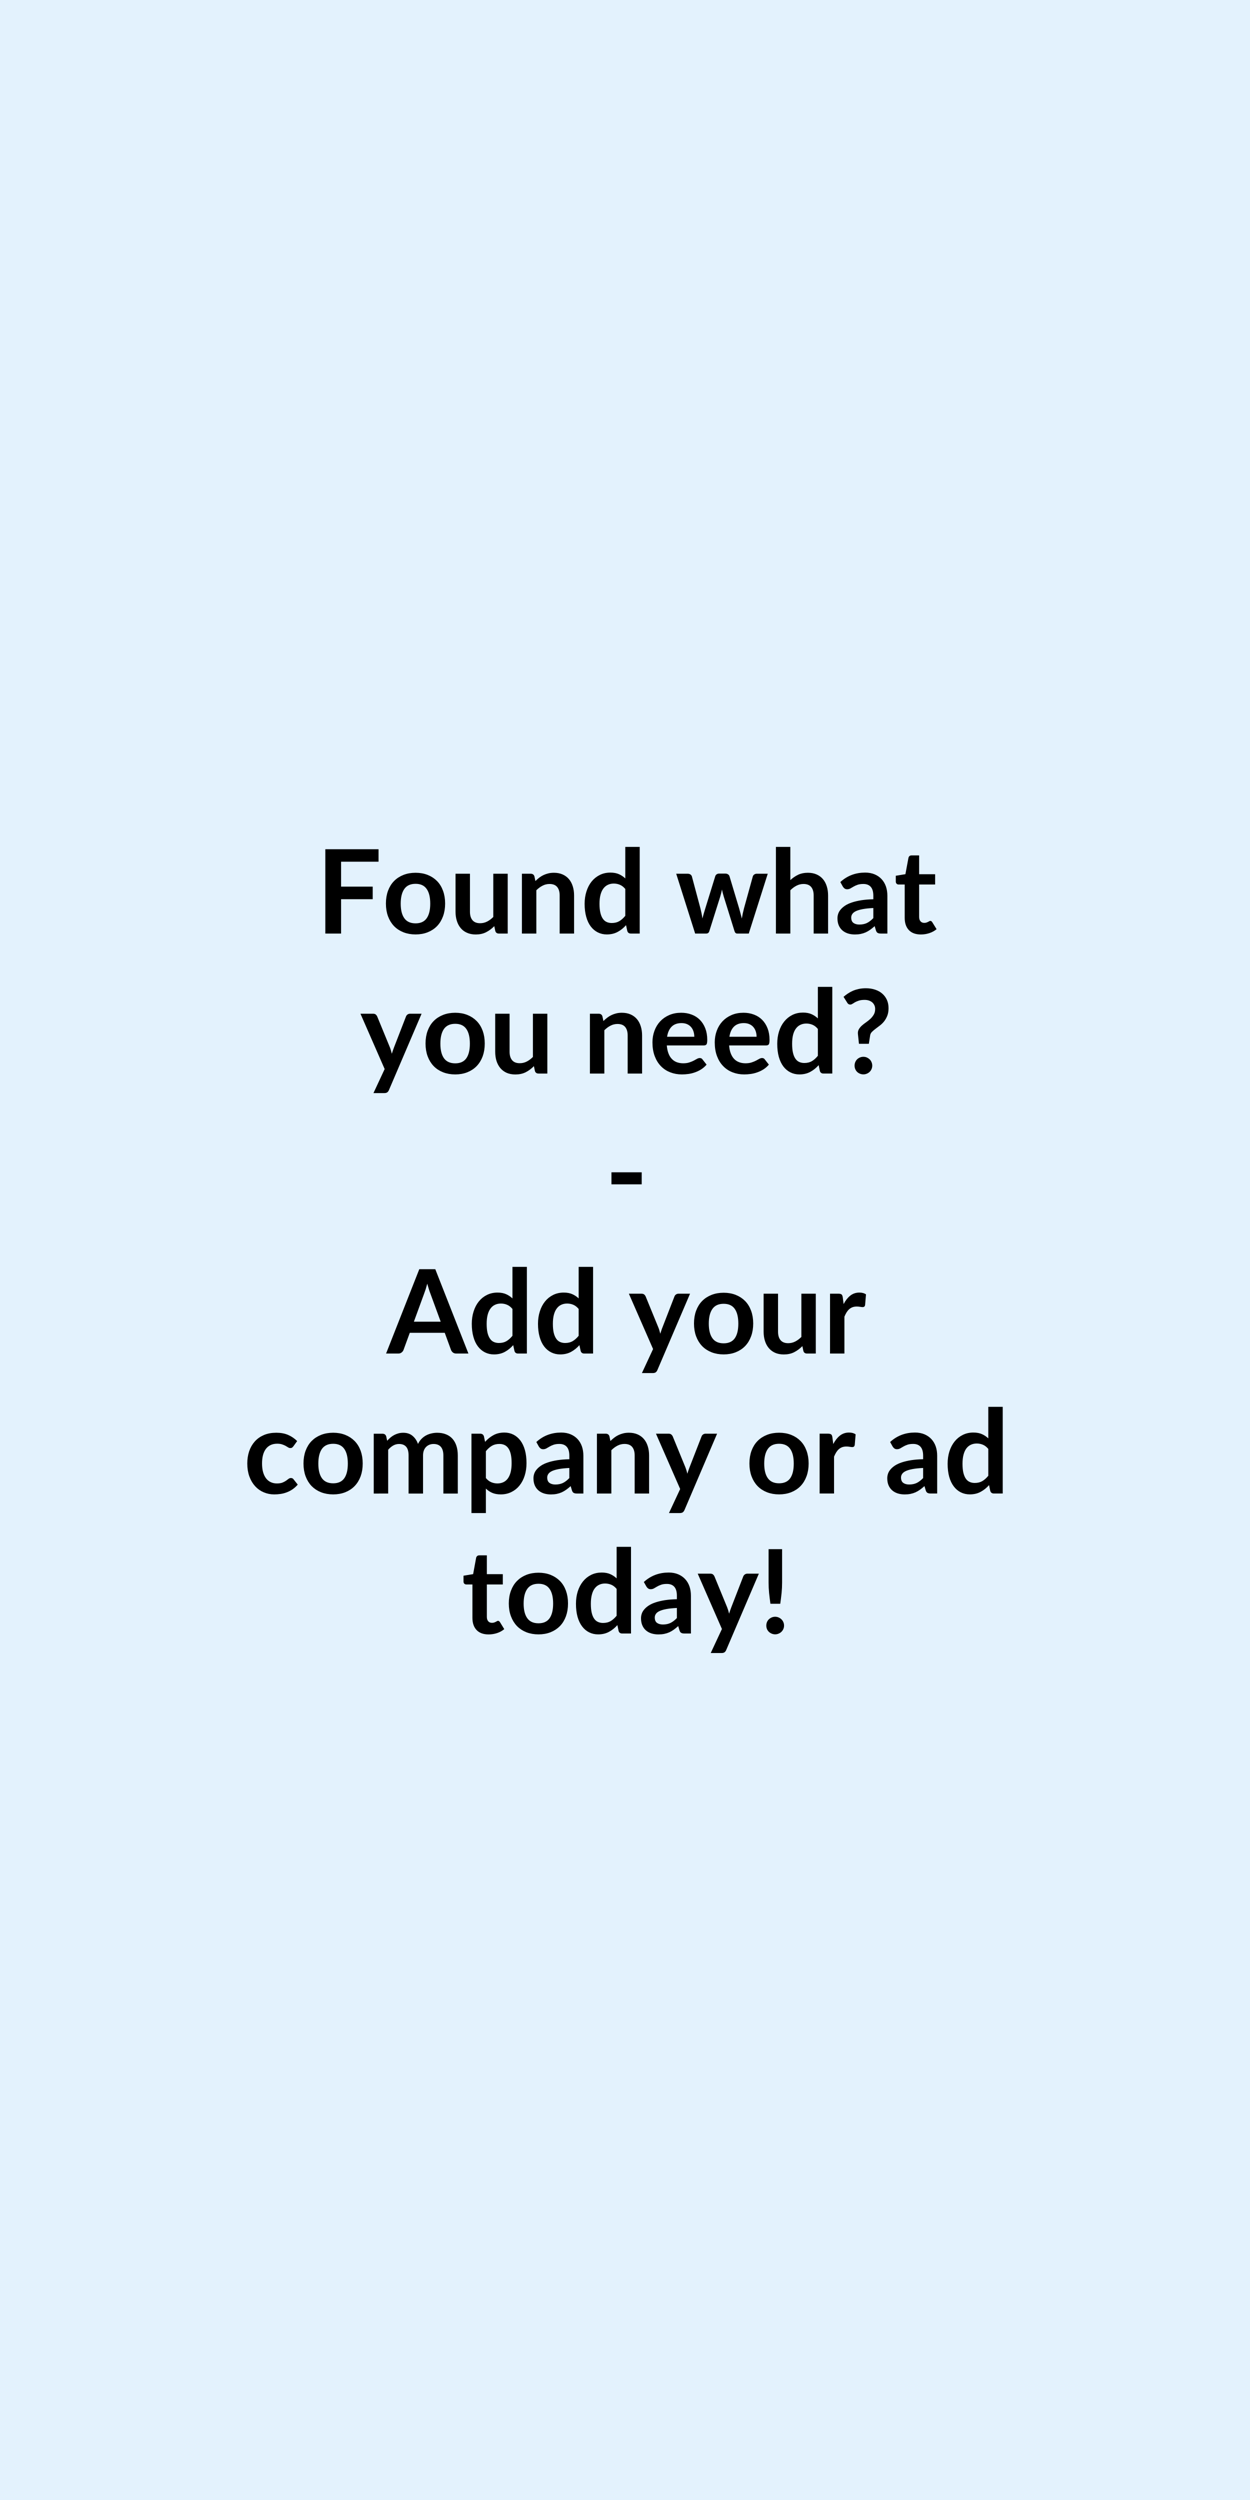 <svg xmlns="http://www.w3.org/2000/svg" width="300" height="600" viewBox="0 0 300 600"><rect width="100%" height="100%" fill="#E3F2FD"/><path fill="#000000" d="M90.85 206.805h-8.99v5.99h7.59v3.01h-7.59v8.25h-3.78v-20.24h12.77zm8.89 2.66q1.6 0 2.91.52t2.24 1.47 1.43 2.32q.51 1.38.51 3.07 0 1.71-.51 3.08-.5 1.37-1.43 2.34-.93.96-2.24 1.48t-2.91.52q-1.61 0-2.92-.52-1.32-.52-2.25-1.48-.93-.97-1.44-2.34t-.51-3.08q0-1.69.51-3.07.51-1.37 1.44-2.32t2.25-1.47q1.31-.52 2.92-.52m0 12.14q1.79 0 2.65-1.2.87-1.21.87-3.53 0-2.33-.87-3.54-.86-1.22-2.65-1.22-1.82 0-2.69 1.22-.88 1.23-.88 3.54t.88 3.52q.87 1.21 2.69 1.21m18.65-11.91h3.46v14.36h-2.12q-.68 0-.86-.63l-.24-1.15q-.88.9-1.95 1.45-1.06.55-2.5.55-1.18 0-2.08-.4-.91-.39-1.52-1.12-.62-.73-.93-1.73-.32-1-.32-2.21v-9.12h3.46v9.12q0 1.32.61 2.04t1.83.72q.89 0 1.68-.4.78-.4 1.48-1.1zm9.87.63.24 1.13q.43-.43.91-.81.49-.37 1.03-.63.54-.25 1.15-.4.62-.15 1.35-.15 1.17 0 2.08.4t1.52 1.12.92 1.72q.32 1 .32 2.21v9.14h-3.46v-9.14q0-1.32-.6-2.04t-1.83-.72q-.9 0-1.68.41-.79.4-1.49 1.1v10.39h-3.46v-14.36h2.12q.67 0 .88.63m21.81 9.47v-6.44q-.59-.71-1.28-1-.69-.3-1.49-.3-.78 0-1.41.3-.63.29-1.08.89-.45.59-.69 1.51-.24.91-.24 2.16 0 1.26.21 2.14.2.87.58 1.42.38.56.92.8.55.25 1.22.25 1.08 0 1.83-.45.76-.45 1.43-1.28m0-16.54h3.46v20.8h-2.11q-.69 0-.87-.63l-.3-1.39q-.86 1-1.99 1.61-1.13.62-2.63.62-1.17 0-2.15-.49t-1.69-1.42-1.09-2.3q-.39-1.38-.39-3.14 0-1.6.44-2.97.43-1.37 1.24-2.38.82-1.01 1.95-1.57 1.13-.57 2.55-.57 1.2 0 2.06.38.85.38 1.52 1.02zm31.56 6.44h2.63l-4.56 14.36h-2.78q-.47 0-.65-.62l-2.58-8.3q-.13-.42-.23-.83-.11-.41-.18-.83-.08.42-.19.84-.1.43-.23.85l-2.61 8.27q-.17.62-.75.62h-2.66l-4.55-14.36h2.76q.38 0 .65.18.26.18.35.46l2.05 7.67q.16.63.28 1.23.12.61.2 1.21.15-.6.33-1.21.17-.6.37-1.23l2.38-7.7q.08-.28.33-.46.24-.18.59-.18h1.53q.36 0 .62.18t.35.46l2.31 7.7q.18.63.34 1.24t.31 1.21q.19-1.19.52-2.45l2.12-7.67q.09-.28.35-.46.25-.18.6-.18m8.05-6.44v7.98q.84-.79 1.85-1.28 1-.49 2.36-.49 1.18 0 2.09.4t1.52 1.12.92 1.72q.32 1 .32 2.21v9.14h-3.46v-9.14q0-1.32-.6-2.04-.61-.72-1.84-.72-.89 0-1.68.41-.78.4-1.48 1.1v10.39h-3.46v-20.8zm19.92 17.09v-2.42q-1.5.07-2.52.26t-1.64.48q-.61.29-.88.69-.27.39-.27.85 0 .91.54 1.3t1.41.39q1.06 0 1.84-.38.78-.39 1.52-1.17m-7.31-7.55-.61-1.1q2.47-2.27 5.96-2.27 1.26 0 2.25.41 1 .42 1.68 1.15.69.74 1.05 1.76.35 1.02.35 2.24v9.07h-1.56q-.49 0-.76-.15-.27-.14-.42-.59l-.31-1.04q-.54.49-1.06.86t-1.08.63q-.56.25-1.2.38-.63.13-1.4.13-.91 0-1.68-.24-.77-.25-1.33-.74t-.87-1.21q-.31-.73-.31-1.7 0-.54.18-1.08t.6-1.03q.41-.49 1.07-.93.66-.43 1.61-.75.96-.32 2.24-.53 1.27-.2 2.91-.24v-.84q0-1.44-.62-2.14-.61-.69-1.77-.69-.84 0-1.4.2-.55.19-.97.44-.42.24-.76.44-.35.19-.77.19-.36 0-.61-.18-.25-.19-.41-.45m18.72 11.48q-1.88 0-2.88-1.05-1-1.06-1-2.92v-8.02h-1.47q-.28 0-.47-.19-.2-.18-.2-.54v-1.37l2.31-.38.73-3.92q.07-.28.26-.44.2-.15.51-.15h1.79v4.52h3.84v2.47h-3.84v7.78q0 .67.33 1.05t.9.38q.32 0 .54-.08t.38-.16.29-.16q.12-.08.25-.08.15 0 .25.08t.21.23l1.04 1.68q-.76.63-1.74.95t-2.03.32m-122.6 19.02h2.77l-7.83 18.31q-.15.36-.4.55-.24.19-.75.19h-2.57l2.69-5.77-5.81-13.28h3.03q.41 0 .64.19.23.2.34.45l3.06 7.45q.15.38.25.75.11.38.21.77.12-.39.25-.77.13-.39.28-.77l2.88-7.43q.12-.28.37-.46.26-.18.59-.18m10.85-.23q1.59 0 2.9.52t2.24 1.47 1.44 2.32q.5 1.38.5 3.07 0 1.71-.5 3.08-.51 1.37-1.44 2.34-.93.96-2.24 1.48t-2.9.52q-1.61 0-2.93-.52t-2.25-1.48q-.93-.97-1.44-2.34t-.51-3.08q0-1.69.51-3.07.51-1.37 1.44-2.32t2.25-1.47 2.93-.52m0 12.14q1.79 0 2.65-1.2.86-1.21.86-3.53 0-2.33-.86-3.54-.86-1.22-2.65-1.22-1.82 0-2.7 1.22-.87 1.23-.87 3.54t.87 3.52q.88 1.21 2.7 1.21m18.64-11.91h3.46v14.36h-2.11q-.69 0-.87-.63l-.24-1.15q-.88.9-1.94 1.45-1.07.55-2.51.55-1.18 0-2.08-.39-.9-.4-1.52-1.13-.61-.73-.93-1.73-.31-1-.31-2.21v-9.12h3.45v9.12q0 1.32.61 2.04t1.83.72q.9 0 1.68-.4t1.48-1.1zm16.68.63.24 1.13q.43-.43.91-.8.49-.38 1.02-.63.54-.26 1.16-.41t1.34-.15q1.18 0 2.09.4t1.52 1.12.92 1.72q.32 1 .32 2.21v9.14h-3.46v-9.14q0-1.32-.6-2.04t-1.84-.72q-.89 0-1.68.41-.78.4-1.48 1.1v10.39h-3.46v-14.36h2.12q.67 0 .88.63m15.52 4.9h6.53q0-.68-.19-1.27-.19-.6-.57-1.04-.38-.45-.96-.71t-1.35-.26q-1.5 0-2.36.85-.86.86-1.1 2.43m8.82 2.08h-8.89q.09 1.11.4 1.91.3.81.81 1.33.5.53 1.19.79.7.26 1.54.26t1.45-.2 1.06-.43q.46-.24.8-.44.34-.19.66-.19.44 0 .65.32l.99 1.26q-.57.67-1.29 1.13-.71.45-1.49.72-.77.28-1.58.39-.8.11-1.56.11-1.5 0-2.79-.5-1.28-.49-2.24-1.47-.95-.97-1.49-2.4-.55-1.44-.55-3.33 0-1.47.48-2.77.47-1.29 1.36-2.25t2.17-1.52 2.89-.56q1.36 0 2.51.44 1.15.43 1.97 1.26.83.84 1.3 2.05t.47 2.76q0 .79-.17 1.06t-.65.27m6.14-2.08h6.52q0-.68-.19-1.27-.19-.6-.57-1.04-.37-.45-.96-.71-.58-.26-1.35-.26-1.49 0-2.36.85-.86.86-1.09 2.43m8.82 2.08h-8.89q.08 1.11.39 1.91.31.81.81 1.33.5.53 1.2.79.69.26 1.53.26t1.45-.2 1.06-.43q.46-.24.8-.44.34-.19.67-.19.43 0 .64.32l.99 1.26q-.57.67-1.28 1.13-.72.45-1.5.72-.77.28-1.58.39-.8.11-1.56.11-1.5 0-2.78-.5-1.29-.49-2.24-1.47-.96-.97-1.5-2.4-.55-1.44-.55-3.33 0-1.47.48-2.77.47-1.29 1.36-2.25t2.17-1.52 2.89-.56q1.36 0 2.51.44 1.15.43 1.97 1.26.83.84 1.3 2.05t.47 2.76q0 .79-.17 1.06t-.64.27m12.41 2.49v-6.44q-.58-.71-1.28-1-.69-.3-1.49-.3-.78 0-1.41.3-.63.29-1.08.89-.45.59-.69 1.51-.23.91-.23 2.16 0 1.26.2 2.14.2.87.58 1.42.38.56.92.8.55.25 1.22.25 1.08 0 1.84-.45.75-.45 1.42-1.28m0-16.54h3.46v20.8h-2.11q-.69 0-.87-.63l-.29-1.39q-.87 1-2 1.61-1.13.62-2.62.62-1.18 0-2.16-.49t-1.69-1.42q-.7-.93-1.09-2.3-.38-1.38-.38-3.14 0-1.6.43-2.97t1.25-2.38q.81-1.01 1.94-1.57 1.14-.57 2.55-.57 1.2 0 2.06.38.85.38 1.52 1.02zm7.07 3.83-.91-1.44q.48-.42 1.05-.8.56-.38 1.22-.66t1.43-.44 1.67-.16q1.21 0 2.21.34 1.01.33 1.72.96.71.62 1.11 1.5.39.88.39 1.98 0 1.06-.31 1.84-.31.77-.77 1.35-.46.57-1.02.99-.55.42-1.04.79t-.85.73q-.35.36-.42.81l-.32 2.04h-2.37l-.24-2.28q-.08-.66.19-1.16.27-.49.73-.91.45-.41 1.01-.79.56-.39 1.05-.84.49-.46.82-1.03.33-.56.33-1.35 0-.5-.19-.9t-.52-.69q-.34-.28-.81-.44-.47-.15-1.01-.15-.8 0-1.35.17-.56.18-.94.39-.39.22-.65.4-.27.17-.48.17-.5 0-.73-.42m1.74 15.07q0-.44.16-.83t.44-.67.67-.45q.4-.17.84-.17.45 0 .84.17.38.17.67.45t.45.67q.17.39.17.83t-.17.83q-.16.38-.45.66t-.67.44q-.39.17-.84.17-.44 0-.84-.17-.39-.16-.67-.44t-.44-.66q-.16-.39-.16-.83m-58.35 28.49v-2.89h7.26v2.89zm-47.42 32.97h6.44l-2.47-6.74q-.18-.45-.37-1.06-.2-.62-.39-1.33-.19.71-.38 1.34-.2.62-.38 1.08zm5.14-12.6 7.95 20.24h-2.91q-.49 0-.8-.24-.31-.25-.46-.61l-1.51-4.13h-8.39l-1.51 4.13q-.12.32-.44.58-.32.27-.79.27h-2.95l7.97-20.24zm18.52 15.98v-6.44q-.59-.71-1.28-1-.69-.3-1.49-.3-.79 0-1.42.3-.63.29-1.07.89-.45.59-.69 1.51-.24.91-.24 2.16 0 1.26.2 2.14.21.87.59 1.42.37.56.92.8.55.25 1.22.25 1.08 0 1.83-.45.76-.45 1.43-1.28m0-16.54h3.46v20.8h-2.12q-.68 0-.86-.63l-.3-1.39q-.87 1-1.99 1.61-1.13.62-2.63.62-1.17 0-2.15-.49t-1.69-1.42-1.09-2.3q-.39-1.38-.39-3.14 0-1.6.44-2.97.43-1.37 1.24-2.38t1.95-1.57q1.13-.57 2.55-.57 1.2 0 2.05.38.86.38 1.53 1.02zm15.89 16.54v-6.44q-.59-.71-1.28-1-.69-.3-1.49-.3-.79 0-1.42.3-.63.29-1.07.89-.45.59-.69 1.51-.24.91-.24 2.16 0 1.26.2 2.14.21.87.59 1.42.37.56.92.8.55.25 1.22.25 1.08 0 1.83-.45.76-.45 1.43-1.28m0-16.54h3.46v20.8h-2.12q-.68 0-.86-.63l-.3-1.39q-.87 1-1.99 1.61-1.13.62-2.63.62-1.17 0-2.15-.49t-1.69-1.42-1.09-2.3q-.39-1.38-.39-3.14 0-1.6.44-2.97.43-1.37 1.24-2.38t1.95-1.57q1.13-.57 2.55-.57 1.2 0 2.05.38.86.38 1.53 1.02zm23.95 6.44h2.78l-7.83 18.31q-.15.36-.4.55-.24.19-.75.19h-2.57l2.68-5.77-5.81-13.28h3.04q.41 0 .64.19.23.2.34.45l3.05 7.45q.16.38.26.75.11.38.21.77.12-.39.25-.77.12-.39.28-.77l2.88-7.43q.11-.28.37-.46t.58-.18m10.85-.23q1.6 0 2.91.52t2.24 1.47 1.43 2.32q.51 1.38.51 3.07 0 1.71-.51 3.08-.5 1.37-1.43 2.34-.93.96-2.24 1.48t-2.91.52q-1.61 0-2.92-.52-1.32-.52-2.25-1.48-.93-.97-1.44-2.34t-.51-3.08q0-1.69.51-3.07.51-1.37 1.44-2.32t2.25-1.47q1.31-.52 2.92-.52m0 12.14q1.8 0 2.66-1.2.86-1.21.86-3.53 0-2.33-.86-3.54-.86-1.22-2.66-1.22-1.82 0-2.69 1.22-.88 1.23-.88 3.54t.88 3.52q.87 1.21 2.69 1.21m18.65-11.91h3.46v14.36h-2.11q-.69 0-.87-.63l-.24-1.15q-.88.9-1.95 1.45-1.06.55-2.5.55-1.18 0-2.08-.39-.9-.4-1.52-1.13t-.93-1.73q-.32-1-.32-2.21v-9.12h3.46v9.12q0 1.32.61 2.04t1.83.72q.89 0 1.68-.4.78-.4 1.48-1.1zm9.93.86.21 1.63q.67-1.29 1.59-2.02.93-.74 2.19-.74.99 0 1.59.43l-.22 2.59q-.07.26-.2.36-.14.11-.36.11-.21 0-.62-.07-.42-.07-.81-.07-.57 0-1.02.16-.45.17-.81.49-.35.31-.63.76-.27.45-.51 1.02v8.85h-3.45v-14.36h2.03q.53 0 .74.19.21.18.28.67m-130.94 34.51-.91 1.26q-.16.2-.31.31-.14.11-.42.11-.27 0-.52-.16t-.6-.36-.84-.36q-.48-.17-1.19-.17-.91 0-1.6.33-.68.33-1.14.95-.45.61-.68 1.49-.22.87-.22 1.98 0 1.15.24 2.04.25.9.71 1.51t1.12.92q.66.32 1.48.32.83 0 1.34-.2.51-.21.86-.45.35-.25.61-.45t.58-.2q.42 0 .63.32l1 1.26q-.58.67-1.25 1.13-.67.45-1.39.72-.72.28-1.49.39-.76.11-1.52.11-1.33 0-2.5-.5-1.18-.49-2.06-1.45-.88-.95-1.39-2.33t-.51-3.14q0-1.58.45-2.93.46-1.35 1.34-2.34t2.18-1.55 3-.56q1.61 0 2.82.52t2.18 1.48m8.65-2q1.59 0 2.9.52t2.24 1.47 1.44 2.32q.5 1.38.5 3.07 0 1.71-.5 3.08-.51 1.37-1.44 2.34-.93.96-2.24 1.48t-2.9.52q-1.61 0-2.93-.52-1.31-.52-2.25-1.48-.93-.97-1.44-2.34t-.51-3.08q0-1.69.51-3.07.51-1.37 1.44-2.32.94-.95 2.25-1.47 1.32-.52 2.93-.52m0 12.14q1.79 0 2.65-1.2.86-1.21.86-3.53 0-2.33-.86-3.54-.86-1.22-2.65-1.22-1.82 0-2.7 1.22-.87 1.23-.87 3.54t.87 3.52q.88 1.21 2.7 1.21m13.19 2.45H89.7v-14.36h2.11q.67 0 .88.63l.23 1.06q.38-.42.79-.77t.88-.6 1.01-.4 1.18-.15q1.36 0 2.23.74.88.73 1.31 1.95.34-.71.84-1.22.51-.52 1.11-.84t1.28-.47q.68-.16 1.37-.16 1.19 0 2.11.37.92.36 1.55 1.06t.96 1.71.33 2.31v9.14h-3.46v-9.14q0-1.37-.6-2.07-.6-.69-1.76-.69-.53 0-.99.18-.45.18-.8.53-.34.34-.54.86-.19.52-.19 1.19v9.14h-3.47v-9.14q0-1.44-.59-2.1-.58-.66-1.7-.66-.75 0-1.4.37t-1.21 1.02zm23.45-10.16v6.44q.58.71 1.28 1 .69.3 1.5.3.79 0 1.42-.3.63-.29 1.07-.89t.68-1.52q.23-.92.23-2.16 0-1.26-.2-2.14-.2-.87-.58-1.42t-.92-.8-1.22-.25q-1.08 0-1.84.46-.75.45-1.42 1.28m-.47-3.57.28 1.33q.89-1 2.01-1.61 1.12-.62 2.63-.62 1.17 0 2.15.49.97.49 1.68 1.42.7.93 1.09 2.3.38 1.36.38 3.13 0 1.61-.43 2.98t-1.24 2.38q-.8 1.01-1.95 1.57-1.14.57-2.55.57-1.2 0-2.06-.37-.85-.37-1.52-1.03v5.88h-3.46v-19.05h2.11q.67 0 .88.63m20.5 10.02v-2.42q-1.5.07-2.52.26t-1.64.48q-.61.29-.88.69-.27.39-.27.85 0 .91.54 1.3t1.41.39q1.06 0 1.84-.38.78-.39 1.52-1.17m-7.31-7.55-.61-1.1q2.47-2.27 5.96-2.27 1.26 0 2.25.41 1 .42 1.68 1.15.69.74 1.05 1.76.35 1.02.35 2.24v9.07h-1.56q-.49 0-.76-.15-.27-.14-.42-.59l-.31-1.04q-.54.49-1.06.86t-1.08.63q-.56.25-1.2.38-.63.13-1.4.13-.91 0-1.68-.24-.77-.25-1.33-.74t-.87-1.21q-.31-.73-.31-1.7 0-.54.18-1.08t.6-1.03q.41-.49 1.07-.93.66-.43 1.61-.75.96-.32 2.24-.53 1.27-.2 2.91-.24v-.84q0-1.44-.62-2.14-.61-.69-1.77-.69-.84 0-1.4.2-.55.19-.97.44-.42.24-.76.44-.35.19-.77.19-.36 0-.61-.18-.25-.19-.41-.45m16.93-2.47.24 1.13q.43-.43.91-.8.49-.38 1.02-.63.54-.26 1.16-.41t1.34-.15q1.18 0 2.09.4t1.52 1.12.92 1.72q.32 1 .32 2.21v9.14h-3.46v-9.14q0-1.32-.6-2.04t-1.84-.72q-.89 0-1.68.41-.78.4-1.48 1.1v10.39h-3.46v-14.36h2.12q.67 0 .88.63m23.07-.63h2.77l-7.82 18.31q-.16.36-.4.55-.25.19-.75.19h-2.58l2.69-5.77-5.81-13.28h3.04q.4 0 .63.19.24.2.35.45l3.05 7.45q.15.38.26.75.1.38.2.77.13-.39.25-.77.13-.39.28-.77l2.89-7.43q.11-.28.37-.46t.58-.18m17.65-.23q1.6 0 2.91.52t2.24 1.47 1.43 2.32q.51 1.38.51 3.07 0 1.71-.51 3.08-.5 1.37-1.43 2.34-.93.96-2.24 1.48t-2.91.52q-1.61 0-2.92-.52-1.32-.52-2.25-1.48-.93-.97-1.44-2.34t-.51-3.08q0-1.69.51-3.07.51-1.37 1.44-2.32t2.25-1.47q1.31-.52 2.92-.52m0 12.14q1.8 0 2.66-1.2.86-1.21.86-3.53 0-2.33-.86-3.54-.86-1.22-2.66-1.22-1.82 0-2.69 1.22-.88 1.23-.88 3.54t.88 3.52q.87 1.21 2.69 1.21m12.79-11.05.21 1.63q.67-1.29 1.59-2.02.93-.74 2.19-.74.99 0 1.59.43l-.22 2.59q-.07.26-.21.36-.13.11-.35.11-.21 0-.63-.07-.41-.07-.8-.07-.57 0-1.02.16-.45.17-.81.49-.35.31-.63.76-.27.45-.51 1.02v8.85h-3.46v-14.36h2.03q.54 0 .75.19.21.18.28.67m21.78 9.79v-2.42q-1.5.07-2.52.26t-1.64.48q-.61.29-.88.69-.27.39-.27.85 0 .91.54 1.3t1.41.39q1.06 0 1.84-.38.78-.39 1.52-1.17m-7.31-7.55-.61-1.1q2.47-2.27 5.96-2.27 1.26 0 2.25.41 1 .42 1.68 1.15.69.74 1.05 1.76.35 1.02.35 2.24v9.07h-1.56q-.49 0-.76-.15-.27-.14-.42-.59l-.31-1.04q-.54.49-1.06.86t-1.08.63q-.56.25-1.2.38-.63.13-1.4.13-.91 0-1.68-.24-.77-.25-1.33-.74t-.87-1.21q-.31-.73-.31-1.7 0-.54.18-1.08t.6-1.03q.41-.49 1.07-.93.66-.43 1.61-.75.96-.32 2.24-.53 1.27-.2 2.91-.24v-.84q0-1.44-.62-2.14-.61-.69-1.77-.69-.84 0-1.4.2-.55.19-.97.44-.42.24-.76.44-.35.19-.77.19-.36 0-.61-.18-.25-.19-.41-.45m22.95 7v-6.44q-.59-.71-1.28-1-.7-.3-1.49-.3t-1.42.3q-.63.29-1.08.89-.44.59-.68 1.51-.24.91-.24 2.16 0 1.26.2 2.14.21.87.58 1.42.38.56.93.8.54.25 1.22.25 1.07 0 1.83-.45t1.43-1.28m0-16.54h3.46v20.8h-2.12q-.68 0-.87-.63l-.29-1.39q-.87 1-2 1.61-1.12.62-2.62.62-1.18 0-2.16-.49t-1.68-1.42q-.71-.93-1.1-2.3-.38-1.38-.38-3.14 0-1.6.43-2.97.44-1.37 1.25-2.38t1.95-1.57q1.13-.57 2.54-.57 1.21 0 2.06.38.86.38 1.53 1.02zm-119.93 54.62q-1.88 0-2.88-1.05-1-1.06-1-2.92v-8.02h-1.47q-.28 0-.48-.19-.19-.18-.19-.54v-1.37l2.31-.38.72-3.92q.07-.28.27-.44.2-.15.5-.15h1.8v4.52h3.83v2.47h-3.83v7.78q0 .67.33 1.05.32.38.9.38.32 0 .54-.08.21-.08.38-.16.16-.08.28-.16.13-.08.25-.08.16 0 .26.08.09.08.21.23l1.03 1.68q-.75.63-1.73.95t-2.03.32m11.98-14.81q1.6 0 2.91.52 1.3.52 2.24 1.47.93.95 1.43 2.32.5 1.38.5 3.07 0 1.71-.5 3.08t-1.43 2.34q-.94.96-2.24 1.48-1.31.52-2.91.52-1.61 0-2.93-.52-1.31-.52-2.24-1.48-.93-.97-1.44-2.34-.52-1.37-.52-3.08 0-1.69.52-3.07.51-1.37 1.44-2.32t2.24-1.47q1.32-.52 2.93-.52m0 12.14q1.79 0 2.65-1.2.86-1.21.86-3.53 0-2.33-.86-3.54-.86-1.22-2.65-1.22-1.82 0-2.69 1.22-.88 1.23-.88 3.54t.88 3.52q.87 1.21 2.69 1.21m18.75-1.81v-6.44q-.59-.71-1.28-1-.7-.3-1.5-.3-.78 0-1.41.3-.63.29-1.08.89-.45.59-.68 1.51-.24.91-.24 2.16 0 1.26.2 2.14.2.87.58 1.42.38.56.93.8.54.25 1.21.25 1.08 0 1.84-.45.75-.45 1.43-1.28m0-16.54h3.45v20.8h-2.11q-.69 0-.87-.63l-.29-1.39q-.87 1-2 1.61-1.12.62-2.62.62-1.18 0-2.16-.49t-1.68-1.42q-.71-.93-1.1-2.3-.38-1.38-.38-3.14 0-1.6.43-2.97.44-1.37 1.25-2.38t1.94-1.57q1.14-.57 2.55-.57 1.21 0 2.06.38t1.53 1.02zm14.46 17.09v-2.42q-1.5.07-2.52.26t-1.64.48-.88.69q-.27.39-.27.85 0 .91.54 1.3t1.41.39q1.06 0 1.84-.38.78-.39 1.52-1.17m-7.31-7.55-.62-1.1q2.48-2.27 5.97-2.27 1.26 0 2.25.41 1 .42 1.68 1.15.69.74 1.05 1.76.35 1.02.35 2.24v9.07h-1.57q-.49 0-.75-.15-.27-.14-.42-.59l-.31-1.04q-.55.49-1.06.86-.52.37-1.08.63-.56.25-1.2.38t-1.41.13q-.91 0-1.68-.24-.77-.25-1.33-.74t-.86-1.21q-.31-.73-.31-1.7 0-.54.18-1.08t.6-1.03q.41-.49 1.07-.93.65-.43 1.61-.75t2.24-.53q1.27-.2 2.91-.24v-.84q0-1.44-.62-2.14-.61-.69-1.78-.69-.84 0-1.39.2-.55.19-.97.44-.42.24-.76.44-.35.19-.77.19-.36 0-.61-.18-.26-.19-.41-.45m24.21-3.1h2.77l-7.83 18.31q-.15.36-.4.55-.24.19-.75.19h-2.57l2.69-5.77-5.81-13.28h3.03q.41 0 .64.19.23.2.34.45l3.06 7.45q.15.38.26.75.1.38.2.77.12-.39.25-.77.13-.39.28-.77l2.88-7.43q.12-.28.38-.46.25-.18.58-.18m5.11-5.88h3.24v8q0 1.28-.12 2.5-.13 1.23-.32 2.6h-2.36q-.19-1.37-.32-2.6-.12-1.22-.12-2.5zm-.55 18.34q0-.44.16-.83t.45-.67.68-.45.84-.17q.43 0 .82.17.4.17.68.45.29.28.46.67t.17.83-.17.83q-.17.38-.46.66-.28.28-.68.44-.39.17-.82.17-.45 0-.84-.17-.39-.16-.68-.44t-.45-.66q-.16-.39-.16-.83"/></svg>